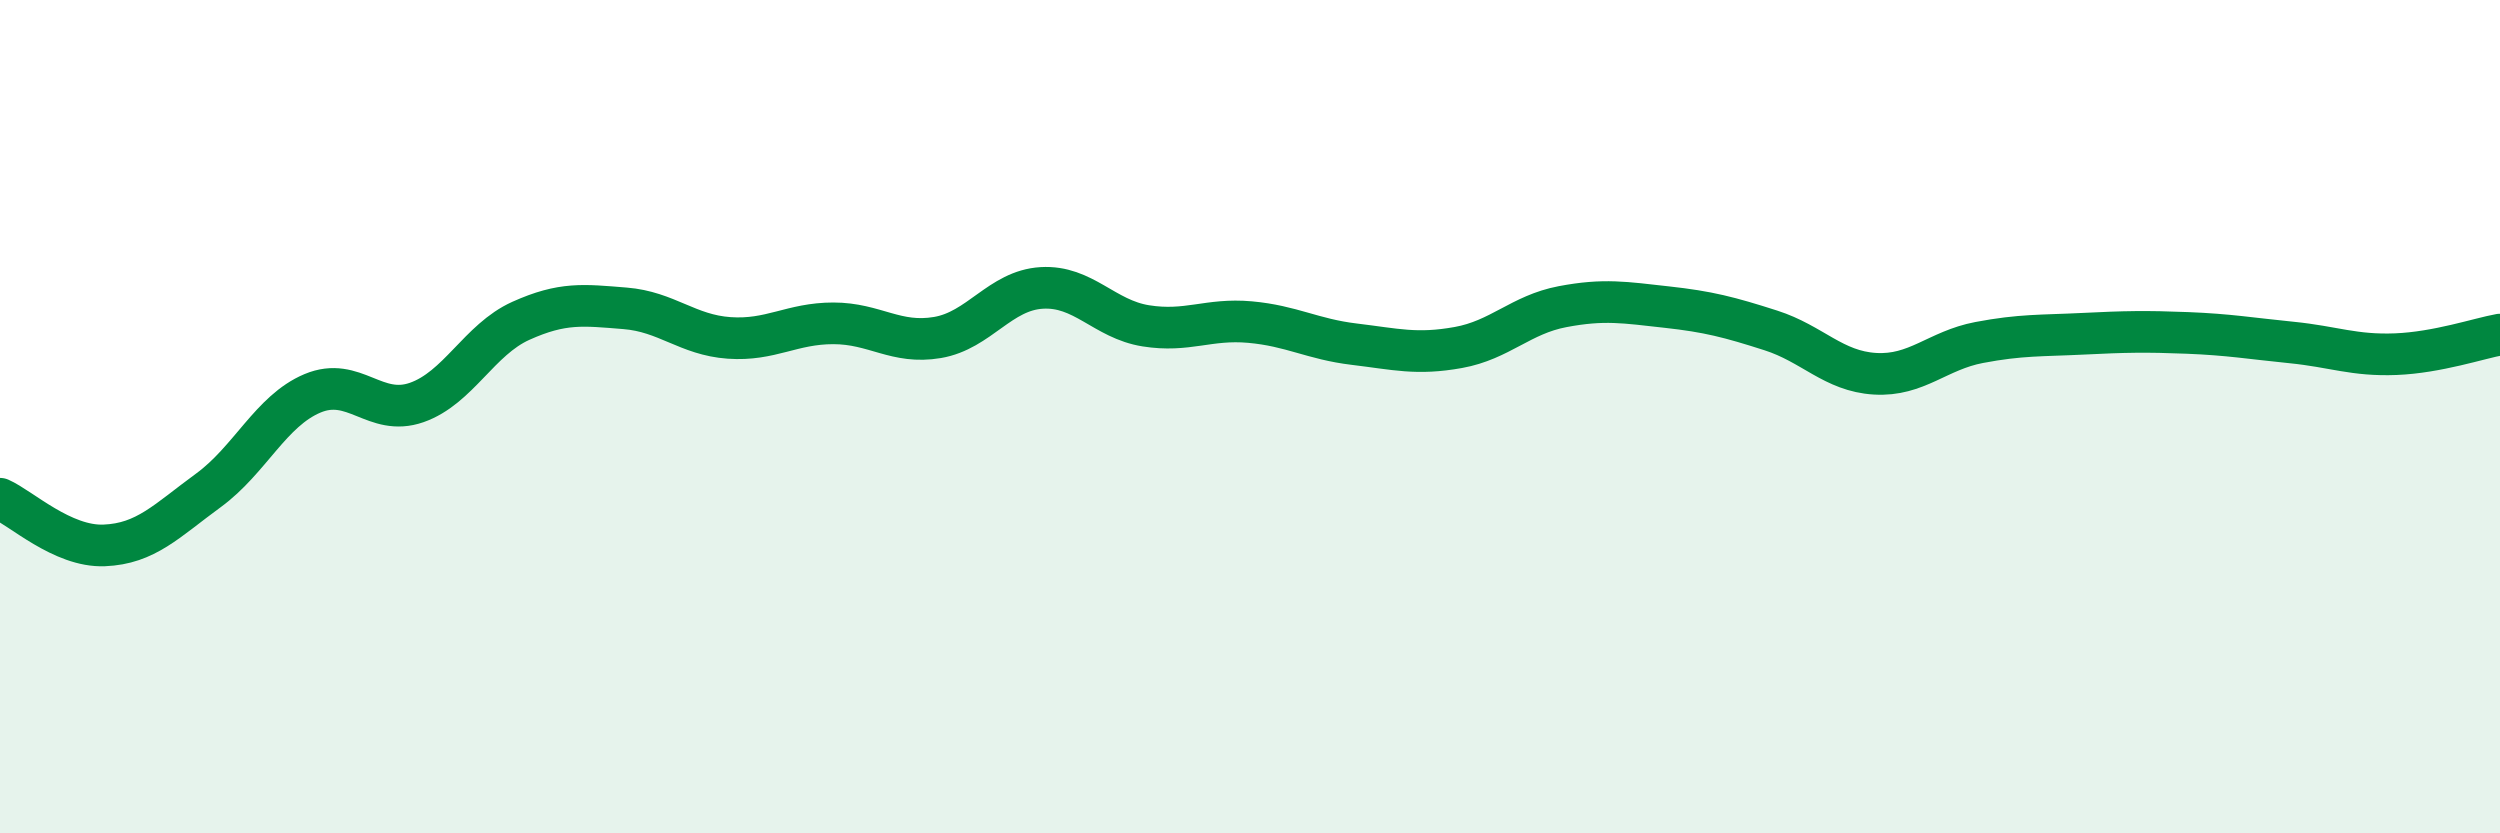 
    <svg width="60" height="20" viewBox="0 0 60 20" xmlns="http://www.w3.org/2000/svg">
      <path
        d="M 0,11.97 C 0.5,12.19 1.5,13.13 2.5,13.09 C 3.5,13.05 4,12.5 5,11.77 C 6,11.04 6.5,9.86 7.5,9.44 C 8.5,9.02 9,10.01 10,9.66 C 11,9.31 11.5,8.15 12.5,7.7 C 13.5,7.25 14,7.32 15,7.4 C 16,7.48 16.5,8.04 17.5,8.11 C 18.5,8.18 19,7.76 20,7.76 C 21,7.76 21.5,8.27 22.5,8.1 C 23.5,7.93 24,6.97 25,6.91 C 26,6.85 26.5,7.66 27.5,7.82 C 28.5,7.98 29,7.64 30,7.73 C 31,7.82 31.5,8.14 32.5,8.26 C 33.5,8.38 34,8.52 35,8.34 C 36,8.16 36.5,7.55 37.5,7.36 C 38.5,7.17 39,7.26 40,7.37 C 41,7.48 41.5,7.61 42.5,7.93 C 43.5,8.25 44,8.91 45,8.97 C 46,9.03 46.5,8.41 47.5,8.22 C 48.5,8.03 49,8.06 50,8.01 C 51,7.96 51.5,7.95 52.5,7.99 C 53.5,8.03 54,8.12 55,8.22 C 56,8.32 56.5,8.54 57.5,8.5 C 58.5,8.46 59.5,8.12 60,8.03L60 20L0 20Z"
        fill="#008740"
        opacity="0.1"
        stroke-linecap="round"
        stroke-linejoin="round"
      />
      <path
        d="M 0,11.97 C 0.5,12.19 1.5,13.13 2.5,13.09 C 3.5,13.05 4,12.5 5,11.77 C 6,11.04 6.5,9.86 7.5,9.44 C 8.5,9.02 9,10.01 10,9.66 C 11,9.31 11.5,8.15 12.5,7.7 C 13.5,7.25 14,7.32 15,7.4 C 16,7.48 16.5,8.04 17.5,8.11 C 18.5,8.18 19,7.76 20,7.76 C 21,7.76 21.5,8.27 22.5,8.1 C 23.5,7.93 24,6.97 25,6.91 C 26,6.85 26.5,7.66 27.5,7.82 C 28.5,7.98 29,7.64 30,7.73 C 31,7.82 31.5,8.14 32.5,8.26 C 33.5,8.38 34,8.52 35,8.34 C 36,8.16 36.5,7.55 37.5,7.36 C 38.5,7.17 39,7.26 40,7.37 C 41,7.48 41.5,7.61 42.5,7.93 C 43.5,8.25 44,8.91 45,8.97 C 46,9.03 46.5,8.41 47.5,8.22 C 48.5,8.03 49,8.06 50,8.01 C 51,7.96 51.5,7.95 52.5,7.99 C 53.5,8.03 54,8.12 55,8.22 C 56,8.32 56.5,8.54 57.5,8.5 C 58.5,8.46 59.5,8.12 60,8.03"
        stroke="#008740"
        stroke-width="1"
        fill="none"
        stroke-linecap="round"
        stroke-linejoin="round"
      />
    </svg>
  